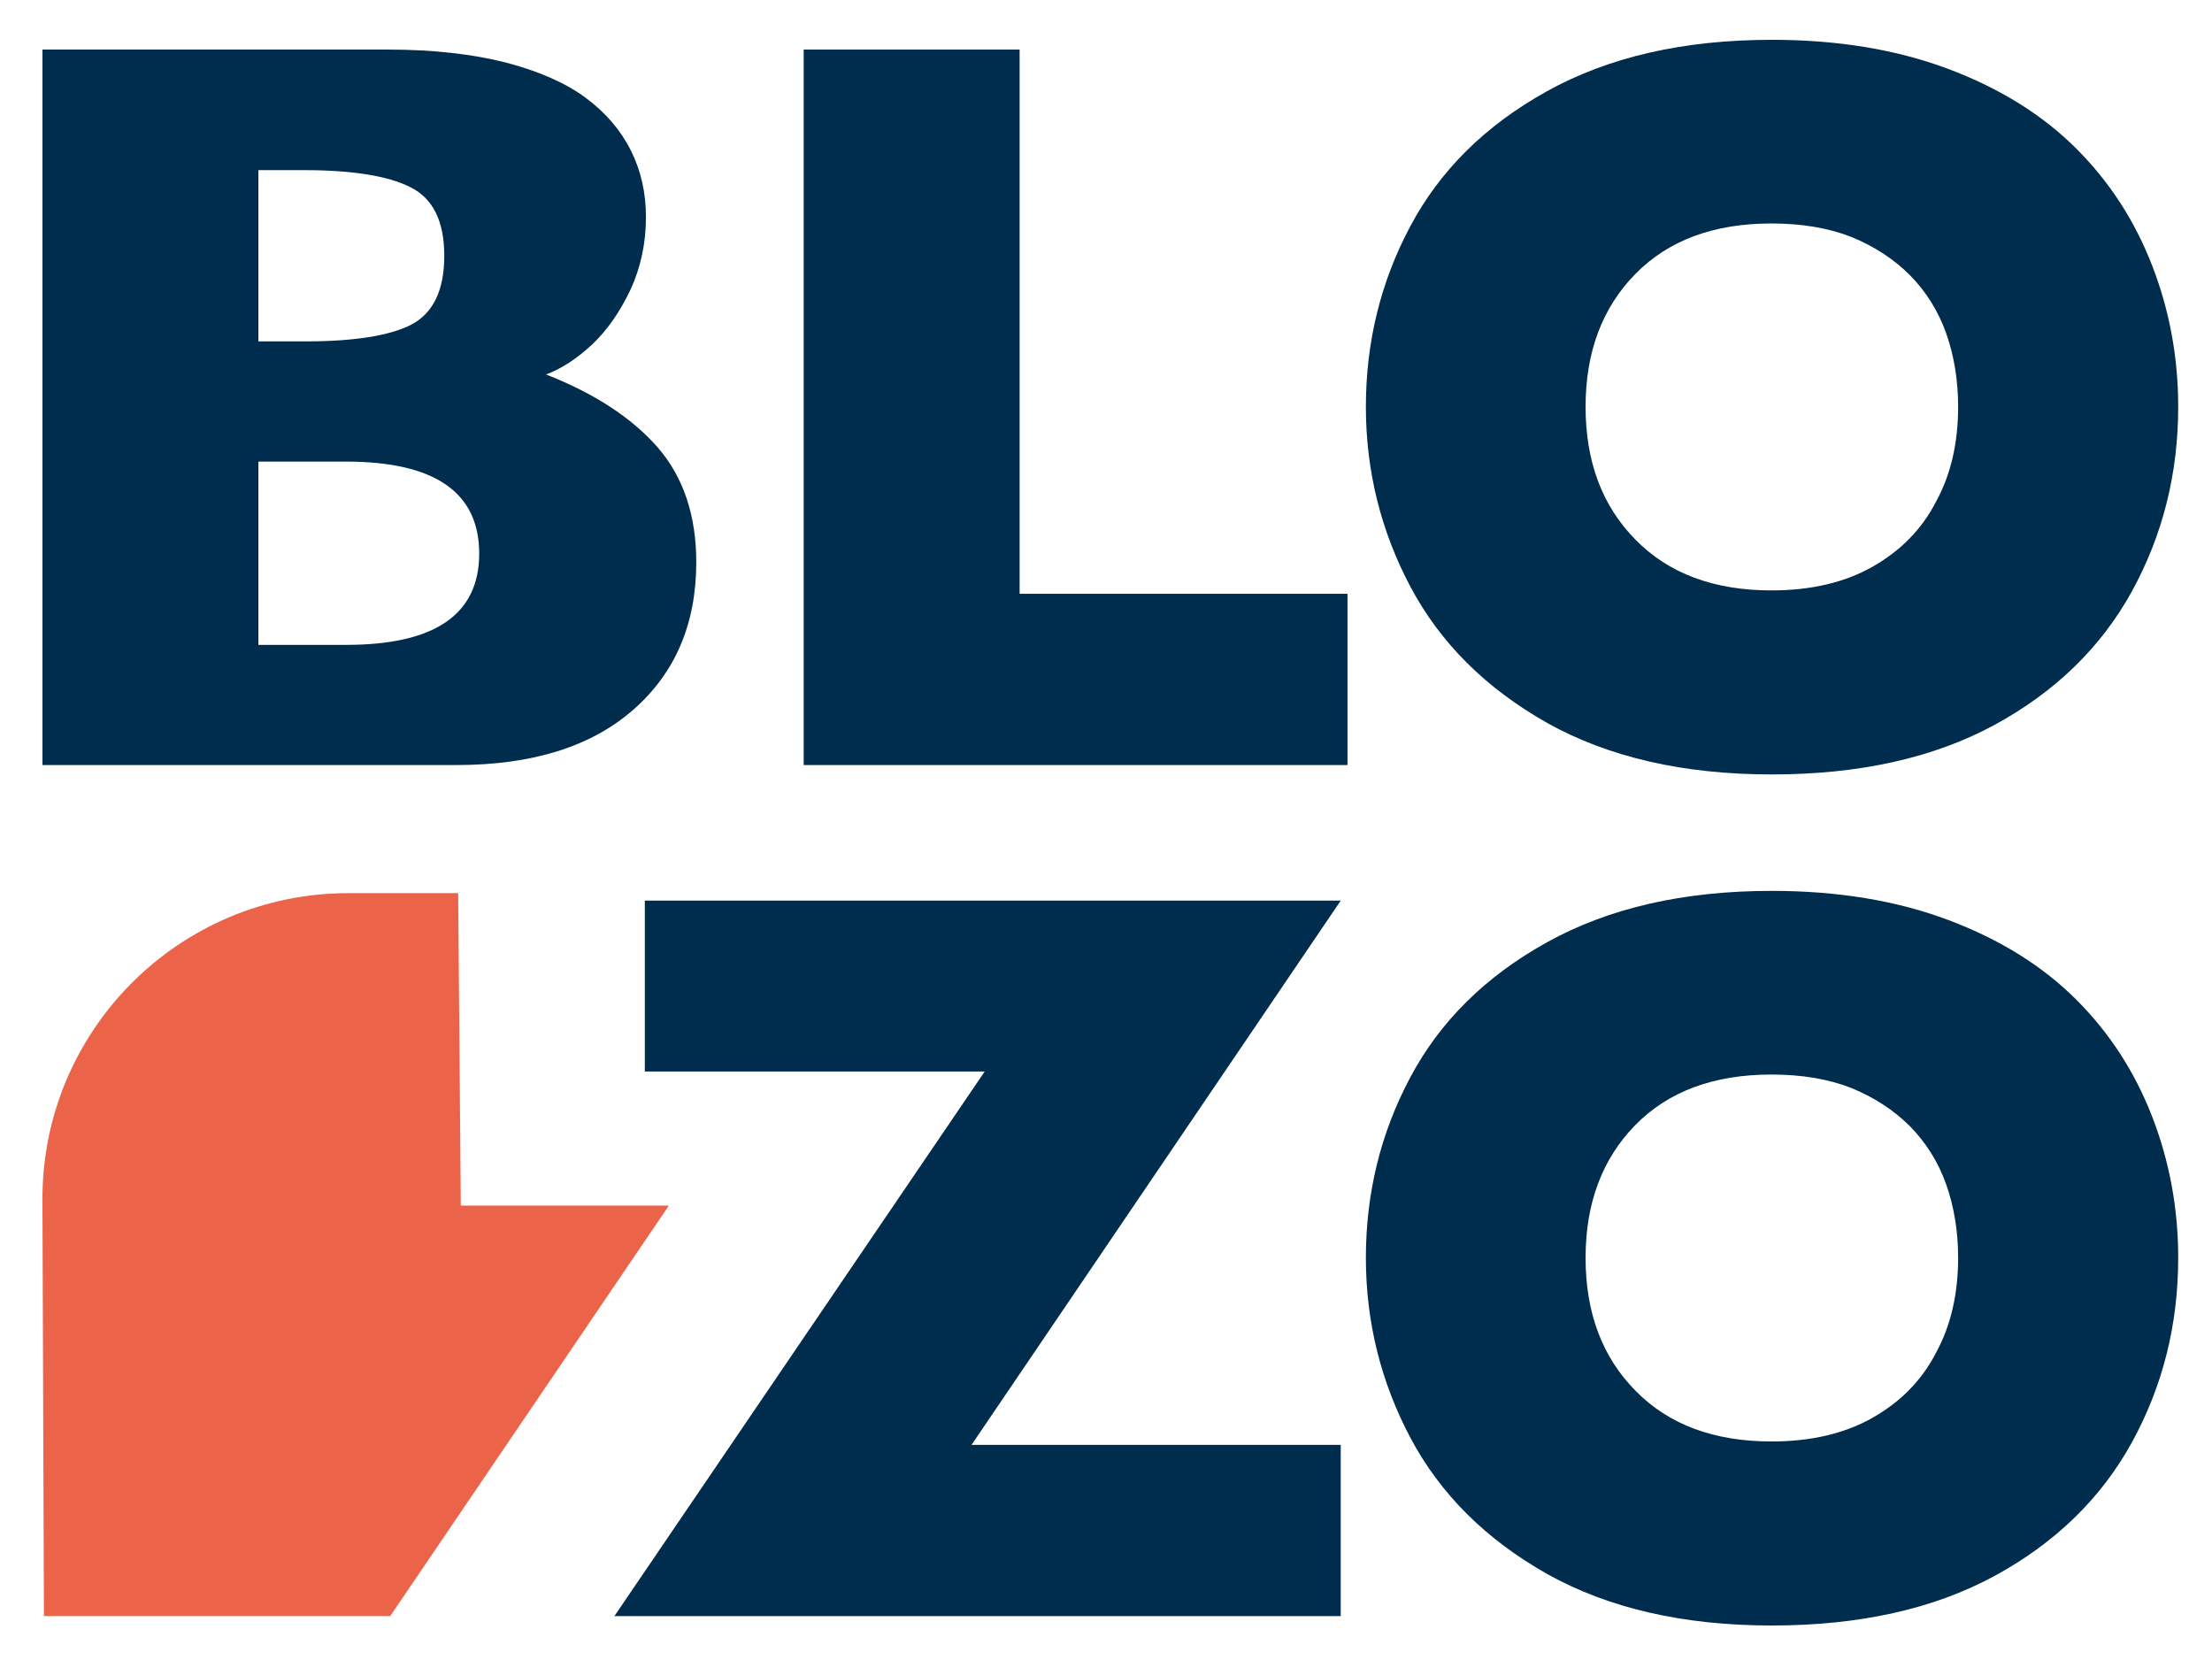 <?xml version="1.0" encoding="UTF-8"?>
<svg xmlns="http://www.w3.org/2000/svg" xmlns:xlink="http://www.w3.org/1999/xlink" id="Laag_1" x="0px" y="0px" viewBox="0 0 589 442" style="enable-background:new 0 0 589 442;" xml:space="preserve">
<style type="text/css">
	.st0{clip-path:url(#SVGID_00000153695812594823323530000000423786317673754038_);fill:#002C4D;}
	.st1{clip-path:url(#SVGID_00000153695812594823323530000000423786317673754038_);fill:#EB6449;}
</style>
<g>
	<defs>
		<rect id="SVGID_1_" x="11.2" y="10.6" width="568.8" height="422.2"></rect>
	</defs>
	<clipPath id="SVGID_00000041291227062882452130000017981589568852606650_">
		<use xlink:href="#SVGID_1_" style="overflow:visible;"></use>
	</clipPath>
	<path style="clip-path:url(#SVGID_00000041291227062882452130000017981589568852606650_);fill:#002C4D;" d="M185.4,149.7   c0,16.4-5.6,29.5-16.8,39.3c-11.2,9.8-26.9,14.7-47.1,14.7H11.3V13.2h92.1c11.9,0,22.3,1.2,31.1,3.4c8.8,2.3,16,5.4,21.4,9.4   c5.4,4,9.4,8.7,12.1,14.1c2.7,5.4,4,11.3,4,17.7c0,7-1.4,13.4-4.1,19.3c-2.8,5.9-6.2,10.8-10.2,14.6c-4.1,3.8-8.2,6.5-12.3,8   c13,5.1,22.9,11.6,29.8,19.5C182,127.1,185.4,137.3,185.4,149.7 M118.3,68.1c0-9.2-3-15.3-9.1-18.3c-6-3-15.5-4.5-28.3-4.5H68.8   v45.6h12.4c13.1,0,22.6-1.5,28.4-4.5C115.4,83.3,118.3,77.2,118.3,68.1 M127.6,147.4c0-16.3-11.8-24.5-35.5-24.5H68.8v48.8h23.4   C115.8,171.7,127.6,163.6,127.6,147.4"></path>
	<polygon style="clip-path:url(#SVGID_00000041291227062882452130000017981589568852606650_);fill:#002C4D;" points="358.8,203.7    214,203.7 214,13.2 271.5,13.2 271.5,158.1 358.8,158.1  "></polygon>
	<path style="clip-path:url(#SVGID_00000041291227062882452130000017981589568852606650_);fill:#002C4D;" d="M580,108.3   c0,17.8-4.1,34.1-12.3,49.1c-8.2,14.9-20.4,26.8-36.6,35.6c-16.2,8.8-36,13.2-59.3,13.2c-23.6,0-43.5-4.6-59.8-13.7   c-16.3-9.2-28.4-21.2-36.4-36.2c-7.9-14.9-11.9-30.9-11.9-48c0-17.1,3.9-33.2,11.8-48c7.9-14.9,20-26.9,36.4-36   c16.4-9.1,36.3-13.7,59.9-13.7c17.6,0,33.3,2.6,47.1,7.8c13.8,5.2,25.1,12.3,34,21.2c8.9,8.9,15.6,19.3,20.2,31.2   C577.7,82.7,580,95.2,580,108.3 M521.4,108.3c0-7.1-1.1-13.7-3.2-19.6c-2.1-5.9-5.3-11-9.6-15.4c-4.3-4.3-9.5-7.7-15.6-10.2   c-6.1-2.4-13.2-3.6-21.3-3.6c-15.4,0-27.5,4.5-36.3,13.5c-8.8,9-13.2,20.8-13.2,35.3c0,14.6,4.4,26.4,13.3,35.4   c8.8,9,20.9,13.5,36.2,13.5c10.5,0,19.5-2.1,26.9-6.3c7.4-4.2,13.1-9.9,16.9-17.3C519.5,126.3,521.4,117.9,521.4,108.3"></path>
	<polygon style="clip-path:url(#SVGID_00000041291227062882452130000017981589568852606650_);fill:#002C4D;" points="357,430.3    163.6,430.3 262.2,285.3 171.7,285.3 171.7,239.8 357,239.8 258.7,384.7 357,384.7  "></polygon>
	<path style="clip-path:url(#SVGID_00000041291227062882452130000017981589568852606650_);fill:#002C4D;" d="M580,334.9   c0,17.8-4.1,34.1-12.3,49.1c-8.2,14.9-20.4,26.8-36.6,35.6c-16.2,8.8-36,13.2-59.3,13.2c-23.6,0-43.5-4.6-59.8-13.7   c-16.3-9.2-28.4-21.2-36.4-36.2c-7.9-14.9-11.9-30.9-11.9-48c0-17.1,3.9-33.2,11.8-48c7.9-14.9,20-26.9,36.4-36   c16.4-9.1,36.3-13.7,59.9-13.7c17.6,0,33.3,2.6,47.1,7.8c13.8,5.2,25.1,12.3,34,21.2c8.9,8.9,15.6,19.3,20.2,31.2   C577.7,309.3,580,321.8,580,334.9 M521.4,334.9c0-7.1-1.1-13.7-3.2-19.6c-2.1-5.9-5.3-11-9.6-15.4c-4.3-4.3-9.5-7.7-15.6-10.2   c-6.1-2.4-13.2-3.6-21.3-3.6c-15.4,0-27.5,4.5-36.3,13.5c-8.8,9-13.2,20.8-13.2,35.3c0,14.6,4.4,26.4,13.3,35.4   c8.8,9,20.9,13.5,36.2,13.5c10.5,0,19.5-2.1,26.9-6.3c7.4-4.2,13.1-9.9,16.9-17.3C519.5,352.9,521.4,344.4,521.4,334.9"></path>
	<path style="clip-path:url(#SVGID_00000041291227062882452130000017981589568852606650_);fill:#EB6449;" d="M103.9,430.3H11.7   l-0.4-110.7c-0.2-45.2,36.4-81.8,81.5-81.8h29.2l0.7,83.2h55.4L103.9,430.3z"></path>
</g>
</svg>
